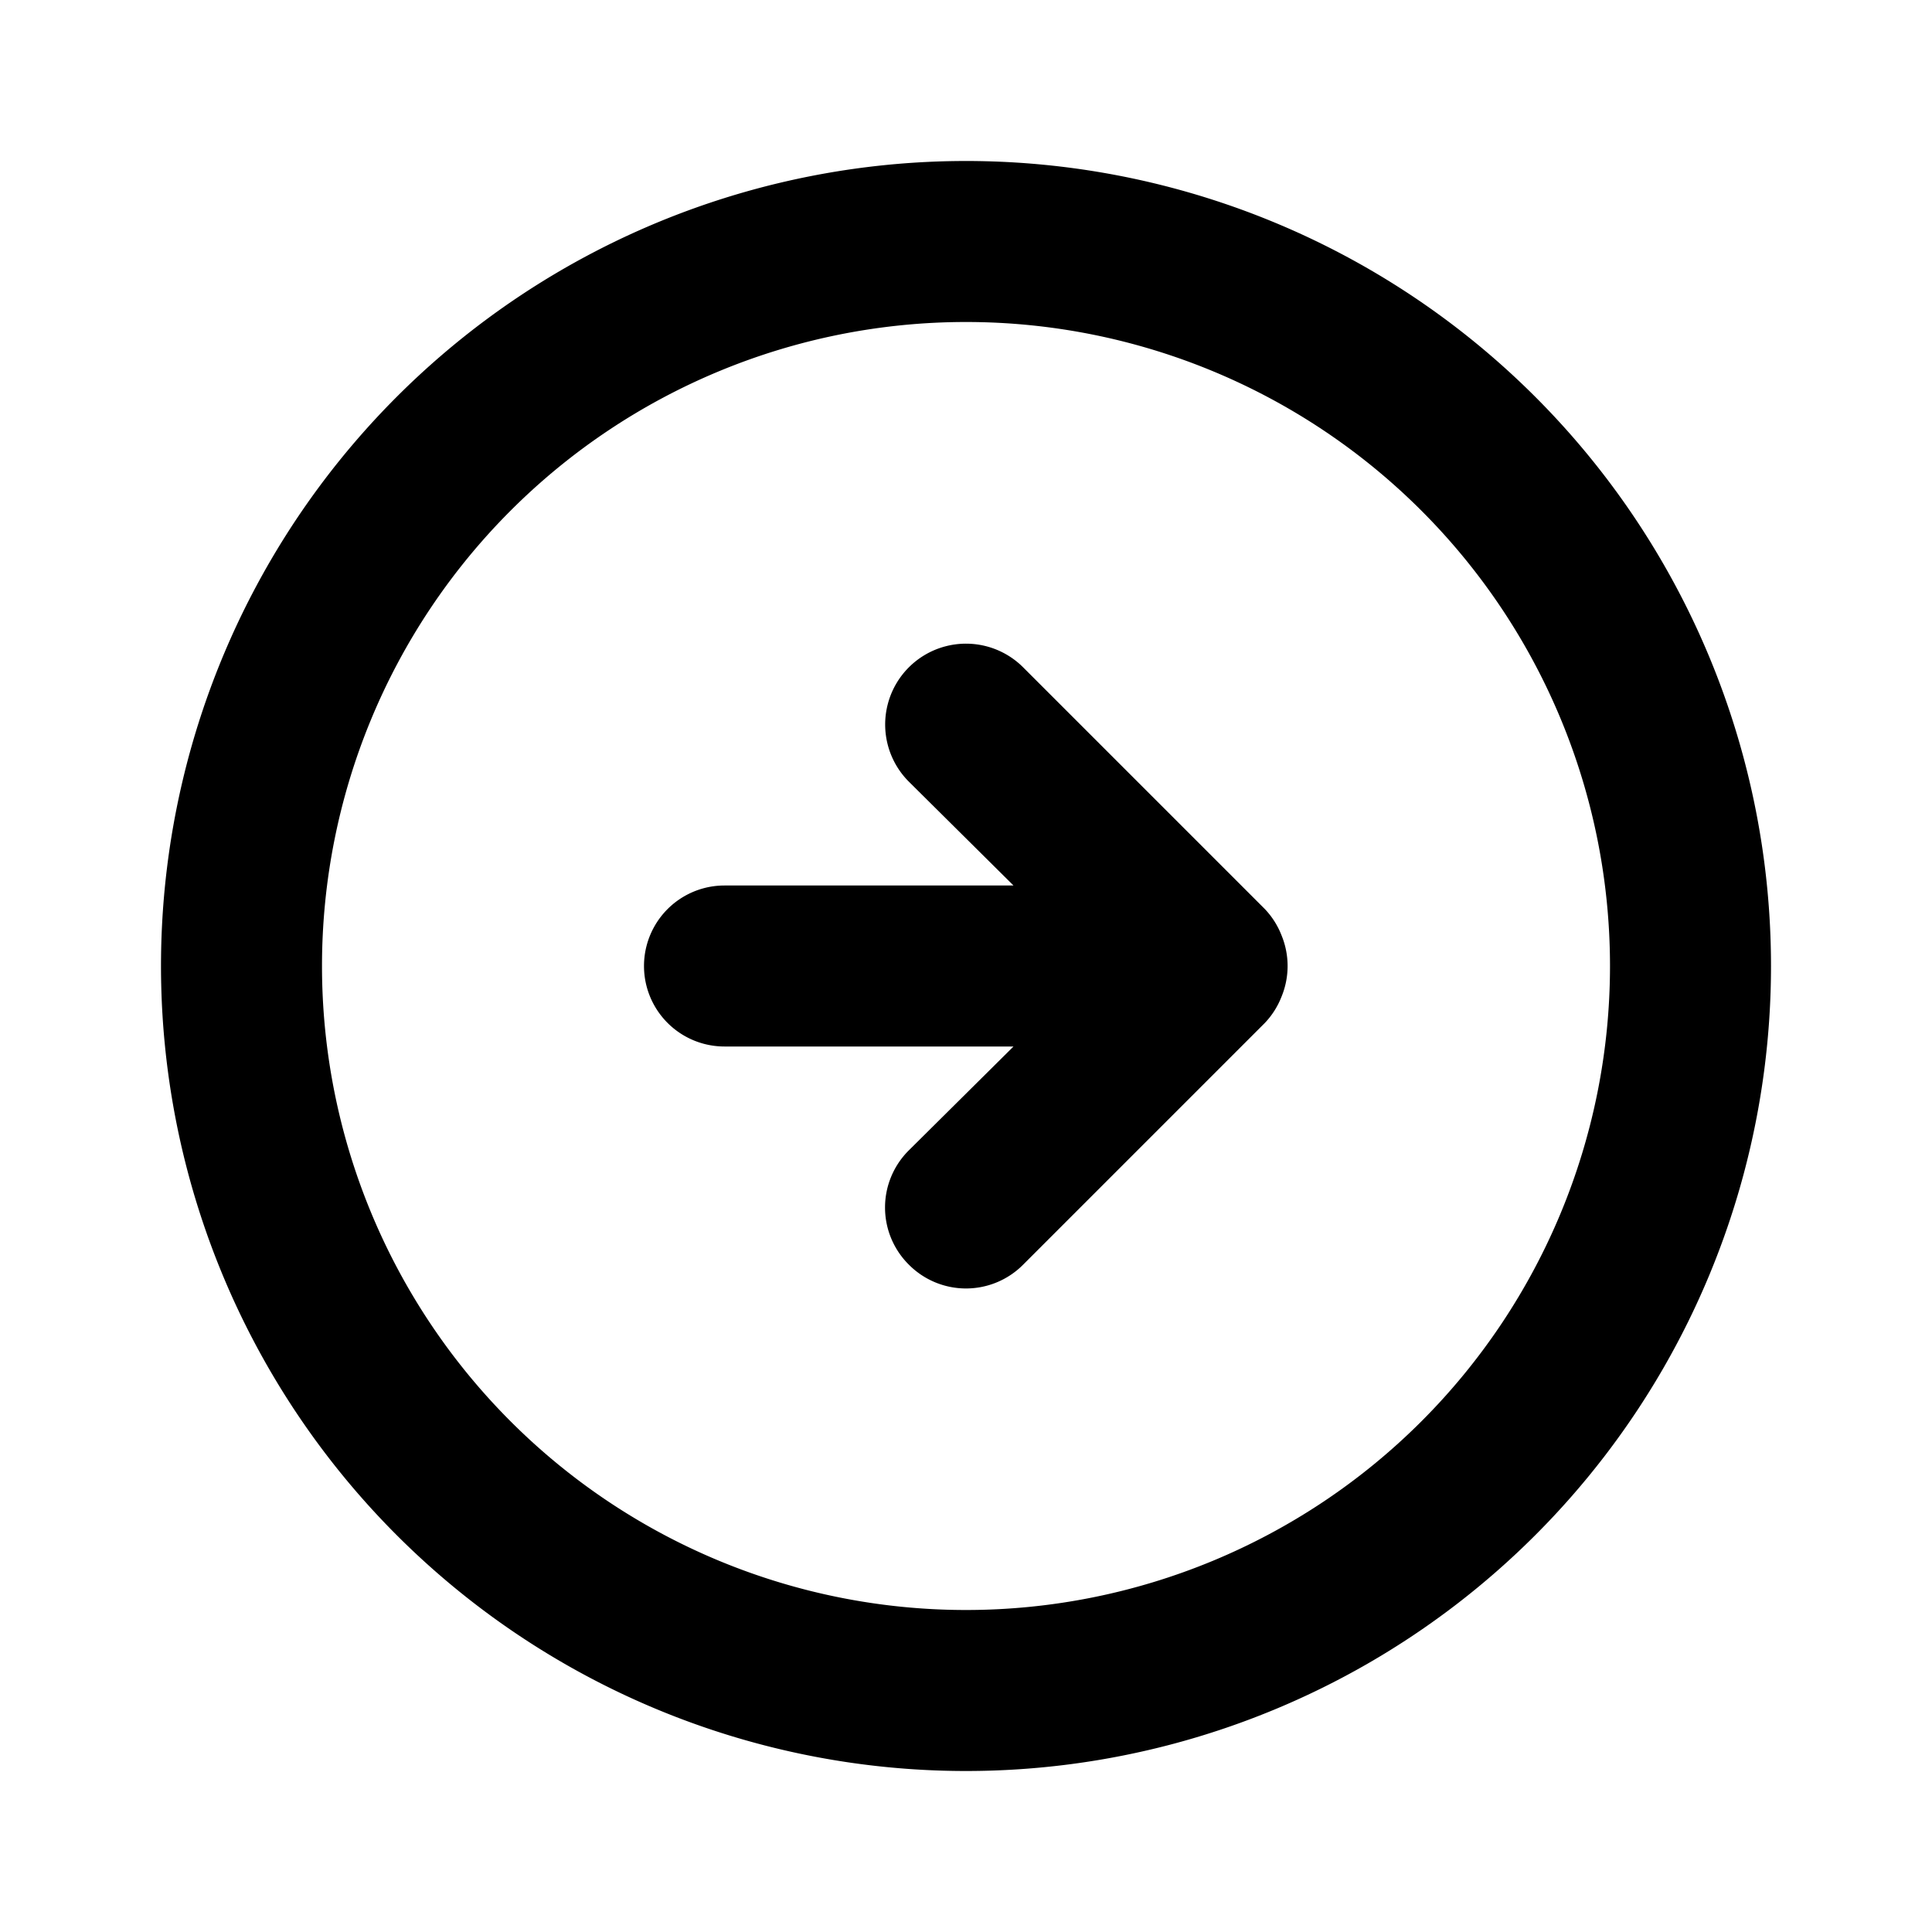 <svg xmlns="http://www.w3.org/2000/svg" viewBox="0 0 24 24"><path d="M15.71,12.71a1,1,0,0,0,.21-.33,1,1,0,0,0,0-.76,1,1,0,0,0-.21-.33l-3-3a1,1,0,0,0-1.42,1.42L12.59,11H9a1,1,0,0,0,0,2h3.59l-1.3,1.29a1,1,0,0,0,0,1.42,1,1,0,0,0,1.42,0ZM22,12A10,10,0,1,0,12,22,10,10,0,0,0,22,12ZM4,12a8,8,0,1,1,8,8A8,8,0,0,1,4,12Z"/></svg>